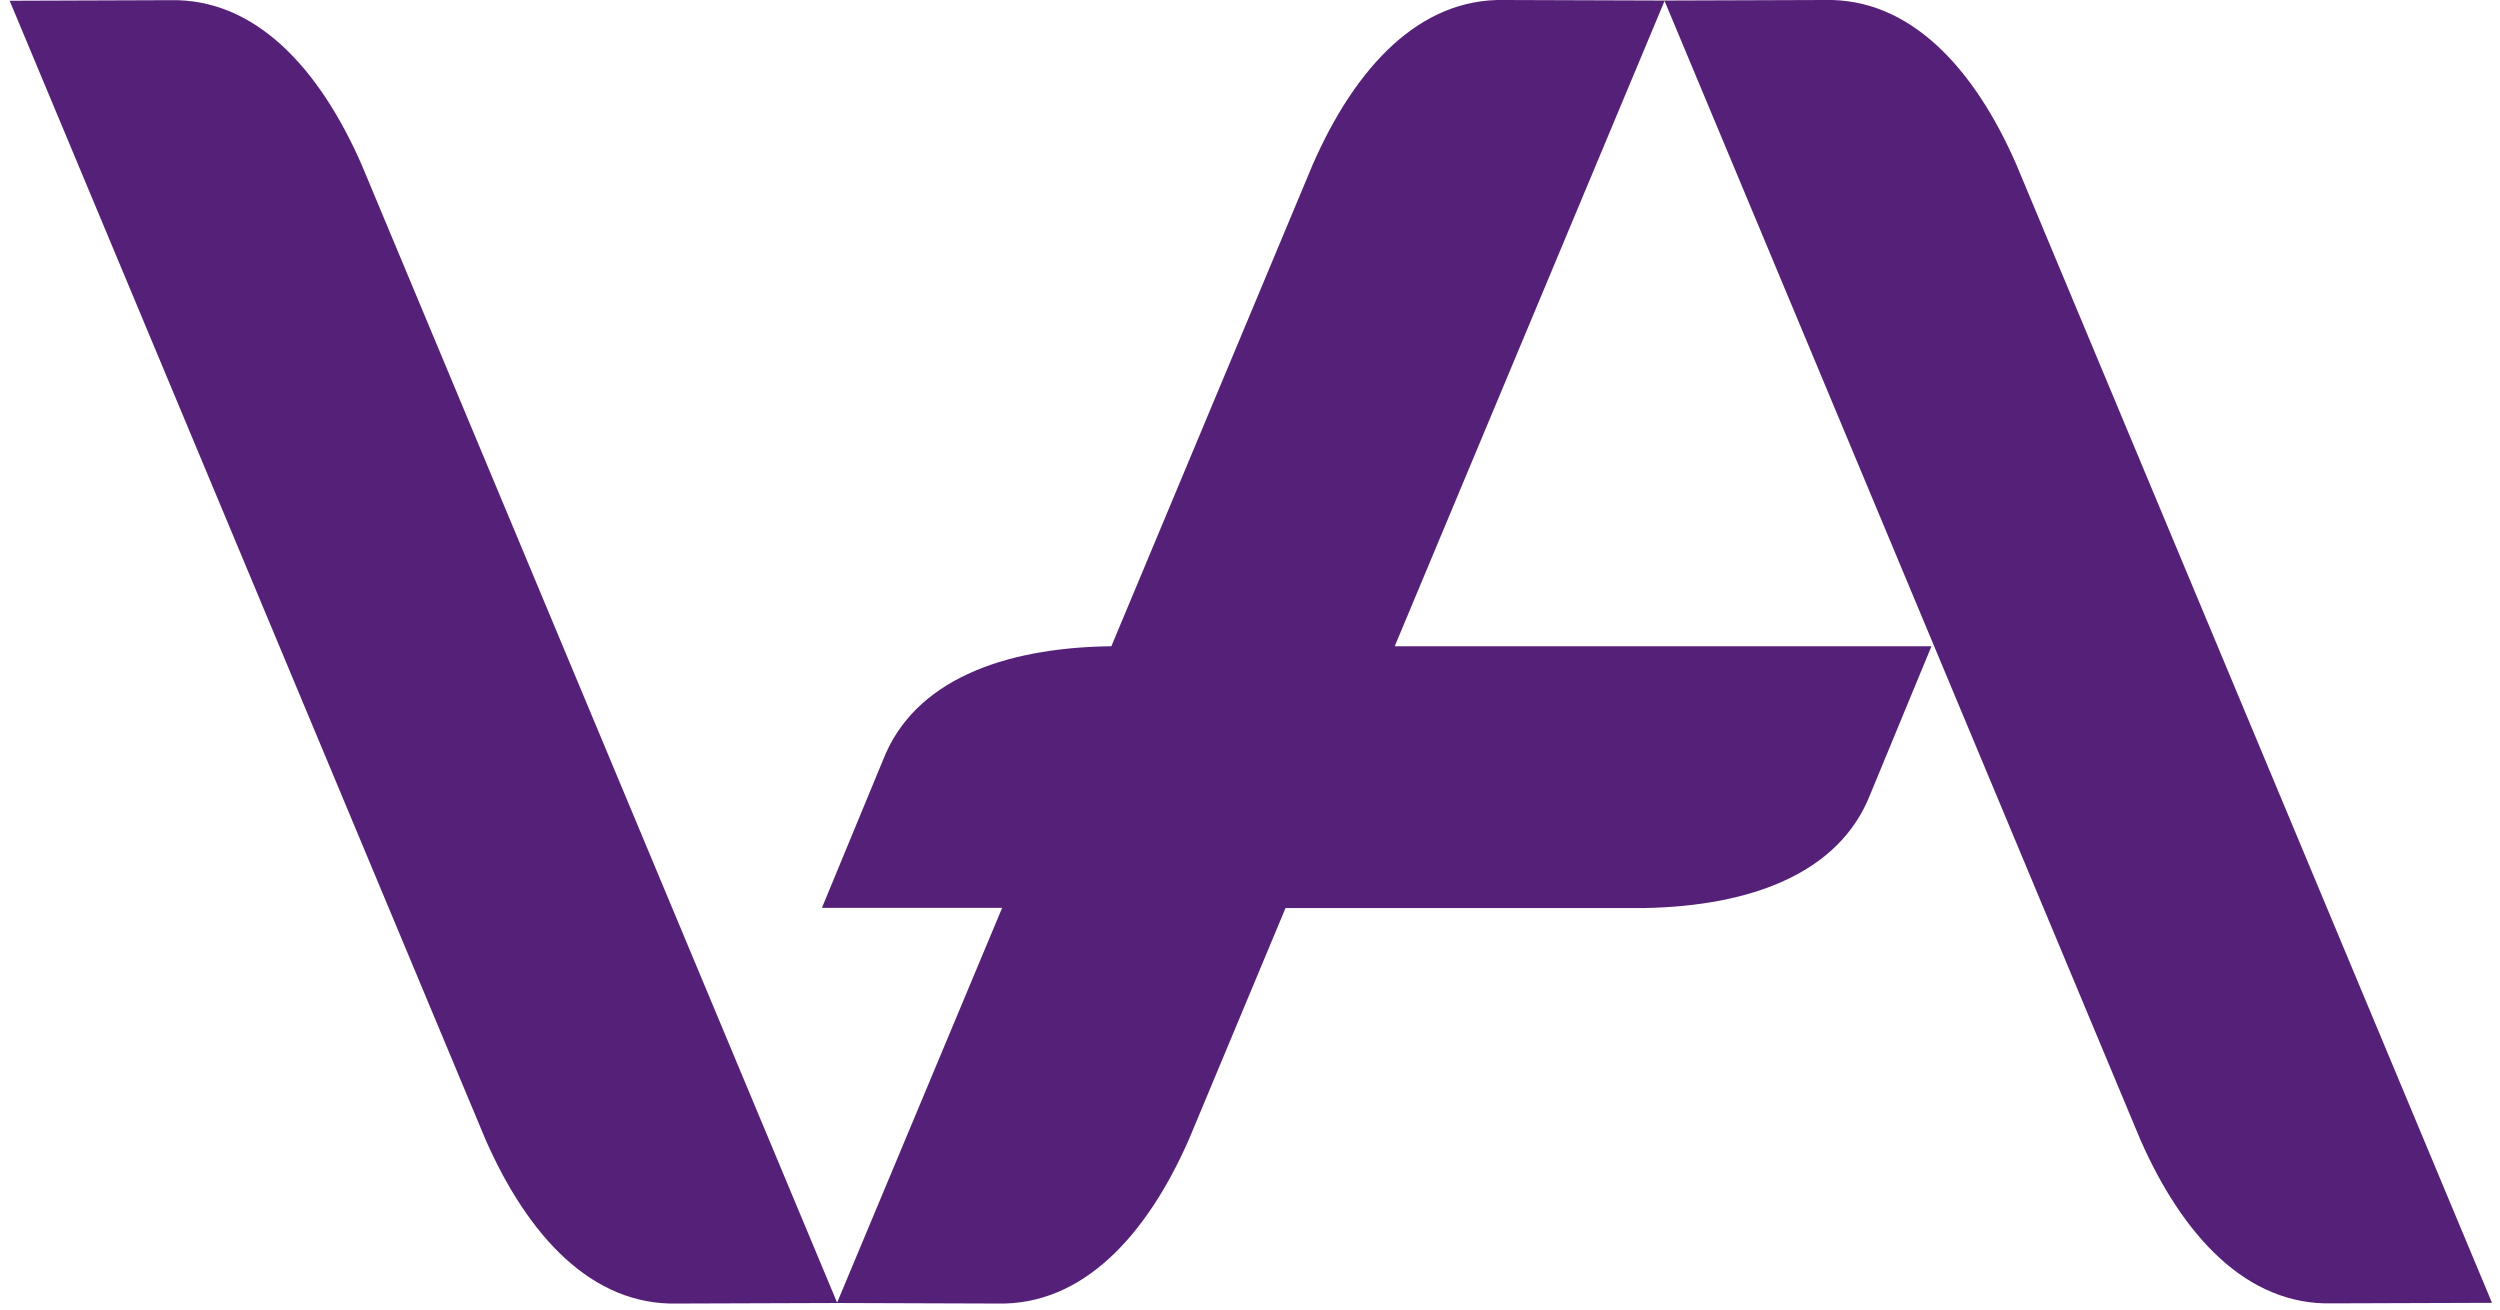 <svg width="84" height="44" viewBox="0 0 84 44" fill="none" xmlns="http://www.w3.org/2000/svg">
<path d="M67.746 5.521C66.325 2.265 64.164 -0.068 61.308 -2.84482e-05L55.929 0.018L50.556 -2.84482e-05C47.693 -0.068 45.539 2.265 44.111 5.521L37.341 21.715H37.248C33.697 21.776 30.712 22.866 29.672 25.531L27.616 30.504H33.672L28.127 43.768L12.148 5.527C10.72 2.271 8.566 -0.062 5.704 0.006L0.324 0.025L16.309 38.278C17.737 41.534 19.891 43.867 22.753 43.799L28.133 43.781L33.506 43.799C36.368 43.867 38.522 41.534 39.95 38.278L43.194 30.51H55.264C58.816 30.443 61.801 29.353 62.841 26.688L64.897 21.715H46.862L55.929 0.031L71.907 38.272C73.335 41.528 75.49 43.861 78.352 43.793L83.731 43.775L67.746 5.521Z" fill="#552178"/>
</svg>
